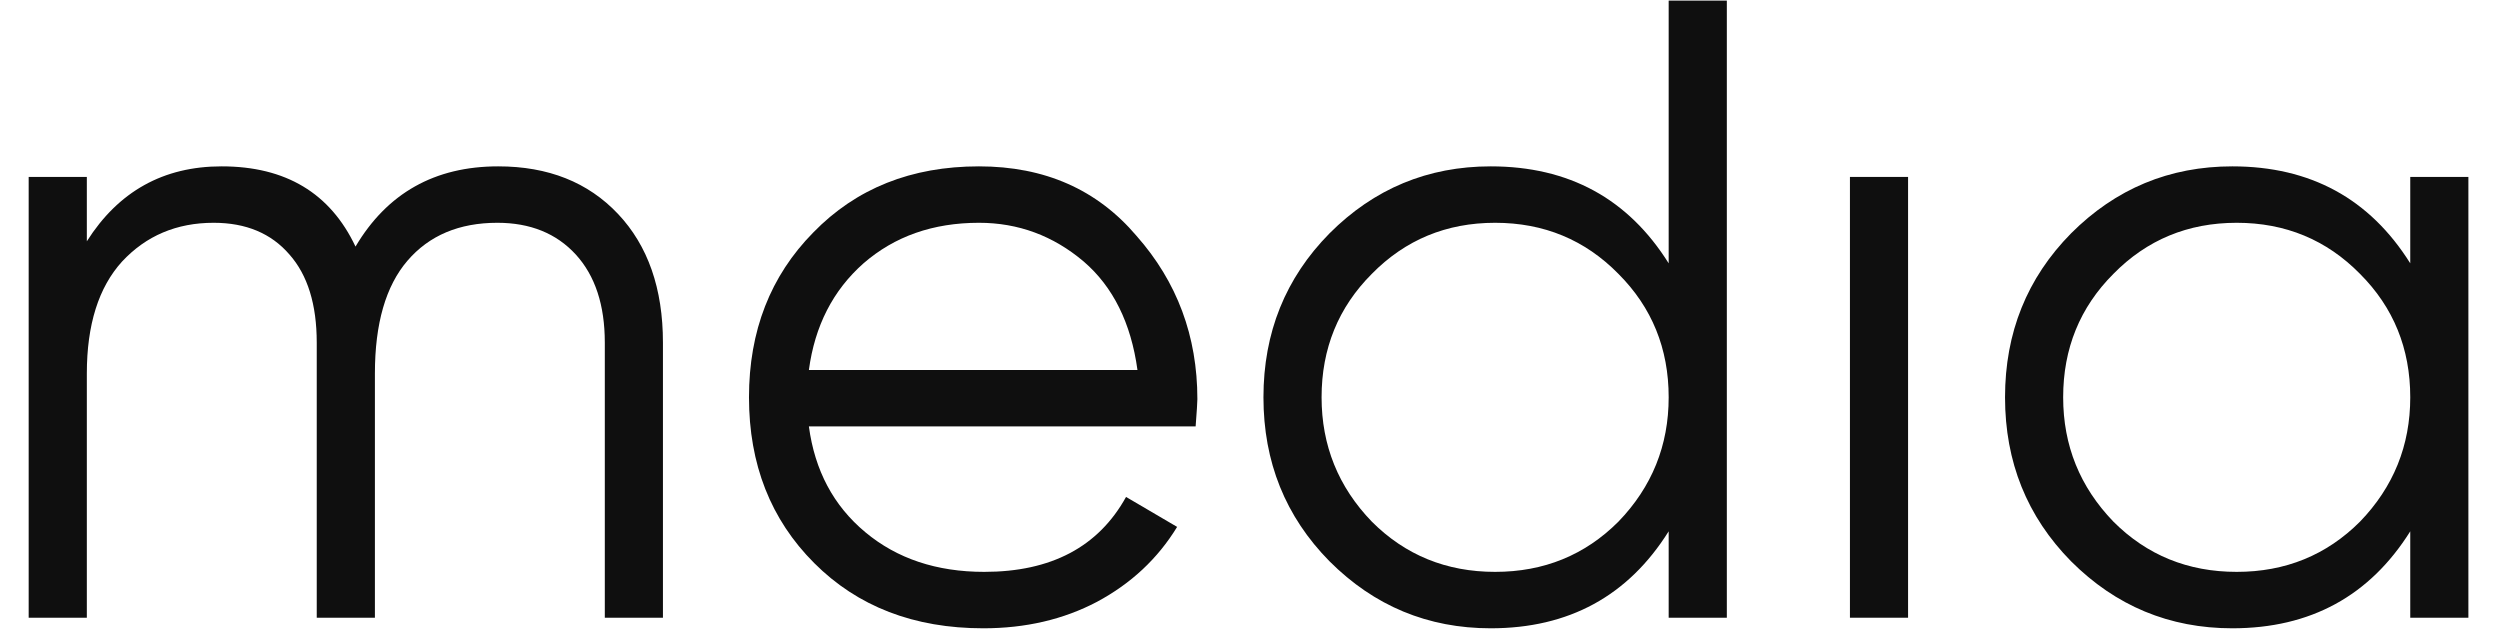 <svg width="79" height="20" viewBox="0 0 79 20" fill="none" xmlns="http://www.w3.org/2000/svg">
    <path d="M15.744 5.257C17.321 5.257 18.583 5.758 19.53 6.761C20.476 7.764 20.949 9.12 20.949 10.828V19.52H19.112V10.828C19.112 9.64 18.806 8.711 18.194 8.042C17.581 7.374 16.755 7.04 15.716 7.04C14.51 7.04 13.563 7.439 12.877 8.237C12.19 9.036 11.847 10.225 11.847 11.803V19.52H10.009V10.828C10.009 9.621 9.722 8.692 9.146 8.042C8.571 7.374 7.773 7.04 6.752 7.04C5.583 7.04 4.618 7.448 3.857 8.265C3.115 9.082 2.744 10.262 2.744 11.803V19.52H0.906V5.591H2.744V7.625C3.746 6.046 5.165 5.257 7.003 5.257C9.026 5.257 10.436 6.102 11.234 7.792C12.236 6.102 13.739 5.257 15.744 5.257Z" fill="#0F0F0F"/>
    <path d="M30.934 5.257C33.012 5.257 34.673 5.99 35.917 7.457C37.197 8.906 37.837 10.624 37.837 12.611C37.837 12.704 37.819 12.992 37.782 13.475H25.561C25.747 14.867 26.34 15.982 27.343 16.817C28.345 17.653 29.597 18.071 31.101 18.071C33.216 18.071 34.71 17.282 35.583 15.703L37.197 16.65C36.585 17.653 35.74 18.442 34.664 19.018C33.606 19.575 32.409 19.854 31.073 19.854C28.883 19.854 27.101 19.167 25.728 17.792C24.355 16.418 23.668 14.672 23.668 12.555C23.668 10.457 24.345 8.72 25.7 7.346C27.055 5.953 28.799 5.257 30.934 5.257ZM30.934 7.04C29.486 7.04 28.27 7.467 27.287 8.321C26.322 9.175 25.747 10.299 25.561 11.692H35.944C35.74 10.206 35.174 9.064 34.246 8.265C33.281 7.448 32.177 7.04 30.934 7.04Z" fill="#0F0F0F"/>
    <path d="M52.73 8.321V0.02H54.568V19.52H52.73V16.79C51.45 18.832 49.575 19.854 47.107 19.854C45.121 19.854 43.423 19.148 42.013 17.737C40.621 16.325 39.925 14.598 39.925 12.555C39.925 10.512 40.621 8.785 42.013 7.374C43.423 5.962 45.121 5.257 47.107 5.257C49.575 5.257 51.45 6.278 52.73 8.321ZM43.349 16.483C44.407 17.542 45.706 18.071 47.246 18.071C48.786 18.071 50.086 17.542 51.143 16.483C52.201 15.387 52.73 14.078 52.73 12.555C52.73 11.014 52.201 9.714 51.143 8.655C50.086 7.578 48.786 7.04 47.246 7.04C45.706 7.04 44.407 7.578 43.349 8.655C42.291 9.714 41.762 11.014 41.762 12.555C41.762 14.078 42.291 15.387 43.349 16.483Z" fill="#0F0F0F"/>
    <path d="M60.295 19.52H58.458V5.591H60.295V19.52Z" fill="#0F0F0F"/>
    <path d="M76.164 8.321V5.591H78.001V19.52H76.164V16.79C74.883 18.832 73.009 19.854 70.541 19.854C68.555 19.854 66.857 19.148 65.446 17.737C64.055 16.325 63.359 14.598 63.359 12.555C63.359 10.512 64.055 8.785 65.446 7.374C66.857 5.962 68.555 5.257 70.541 5.257C73.009 5.257 74.883 6.278 76.164 8.321ZM66.783 16.483C67.84 17.542 69.139 18.071 70.68 18.071C72.22 18.071 73.519 17.542 74.577 16.483C75.635 15.387 76.164 14.078 76.164 12.555C76.164 11.014 75.635 9.714 74.577 8.655C73.519 7.578 72.22 7.04 70.68 7.04C69.139 7.04 67.84 7.578 66.783 8.655C65.725 9.714 65.196 11.014 65.196 12.555C65.196 14.078 65.725 15.387 66.783 16.483Z" fill="#0F0F0F"/>
</svg>